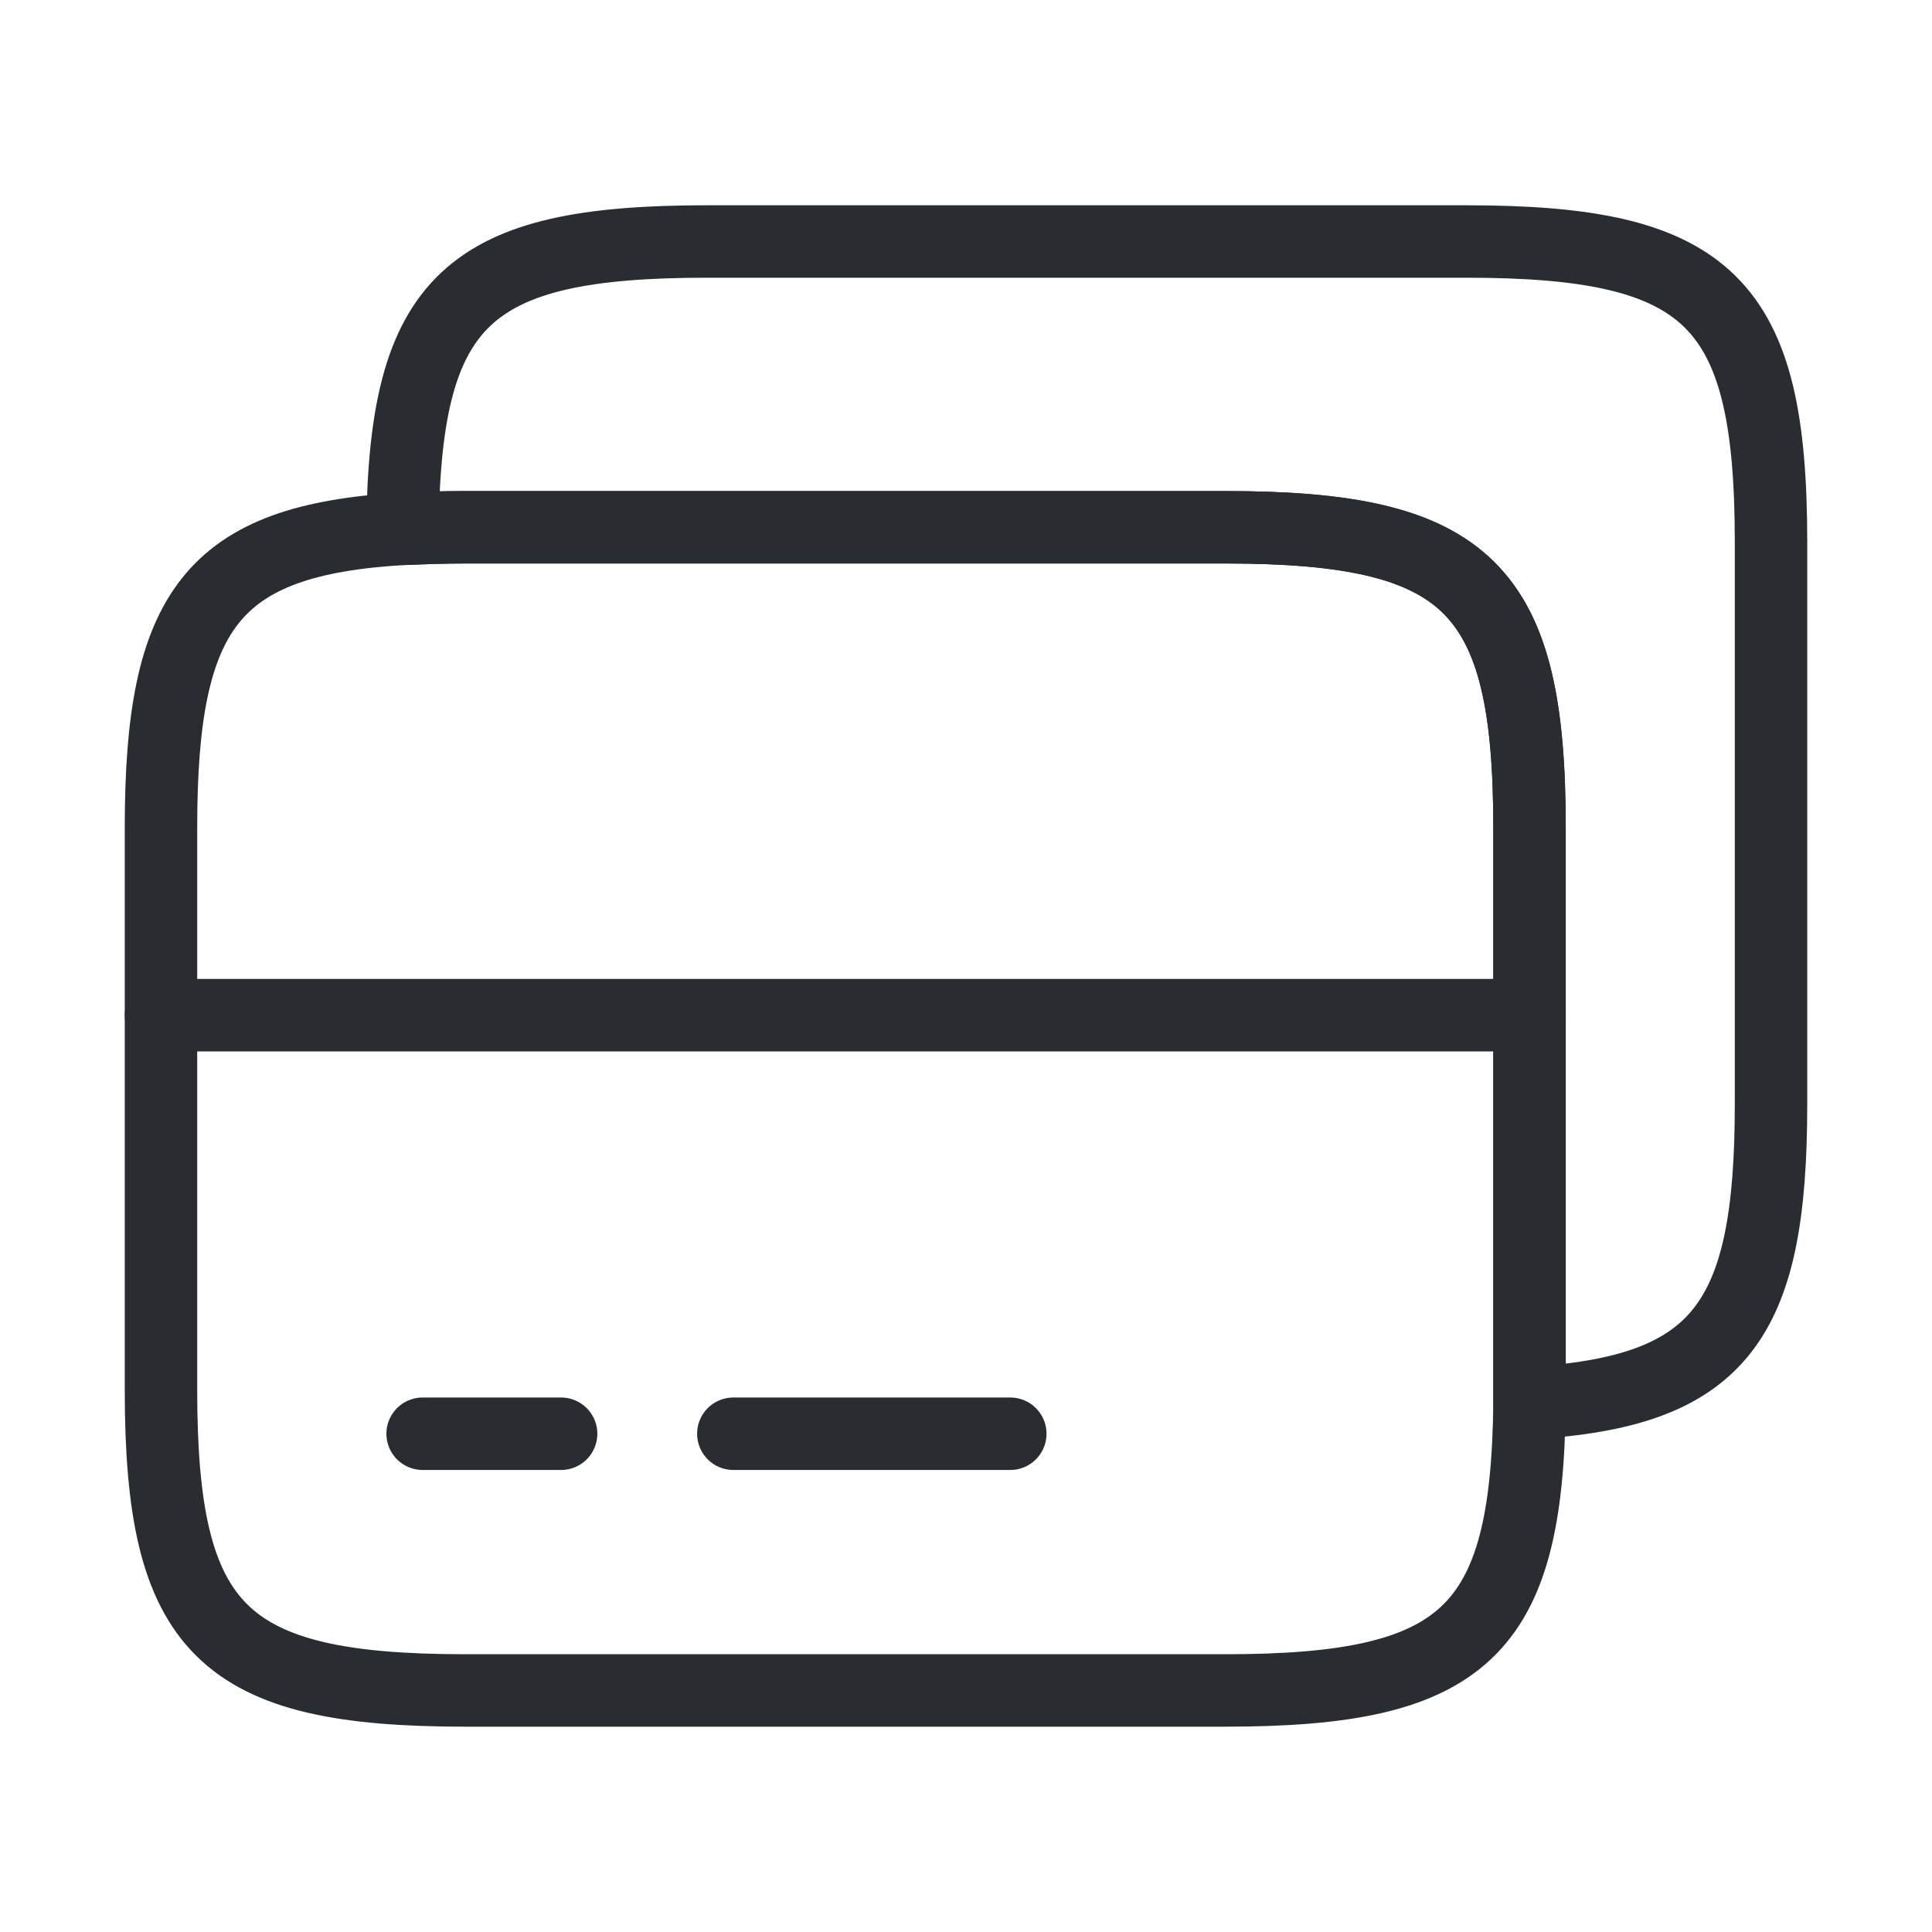 <svg width="40" height="40" viewBox="0 0 40 40" fill="none" xmlns="http://www.w3.org/2000/svg">
<path d="M3.333 21.018H31.667" stroke="#292D32" stroke-width="1.5" stroke-miterlimit="10" stroke-linecap="round" stroke-linejoin="round"/>
<path d="M31.667 17.133V29.049C31.617 33.799 30.317 34.999 25.366 34.999H9.633C4.6 34.999 3.333 33.749 3.333 28.783V17.133C3.333 12.633 4.383 11.183 8.333 10.949C8.733 10.933 9.167 10.916 9.633 10.916H25.366C30.4 10.916 31.667 12.166 31.667 17.133Z" stroke="#292D32" stroke-width="1.5" stroke-linecap="round" stroke-linejoin="round"/>
<path d="M36.667 11.217V22.867C36.667 27.367 35.617 28.817 31.667 29.05V17.133C31.667 12.167 30.4 10.917 25.366 10.917H9.633C9.167 10.917 8.733 10.933 8.333 10.95C8.383 6.2 9.683 5 14.633 5H30.366C35.4 5 36.667 6.25 36.667 11.217Z" stroke="#292D32" stroke-width="1.5" stroke-linecap="round" stroke-linejoin="round"/>
<path d="M8.75 29.684H11.617" stroke="#292D32" stroke-width="1.5" stroke-miterlimit="10" stroke-linecap="round" stroke-linejoin="round"/>
<path d="M15.183 29.684H20.917" stroke="#292D32" stroke-width="1.5" stroke-miterlimit="10" stroke-linecap="round" stroke-linejoin="round"/>
</svg>
